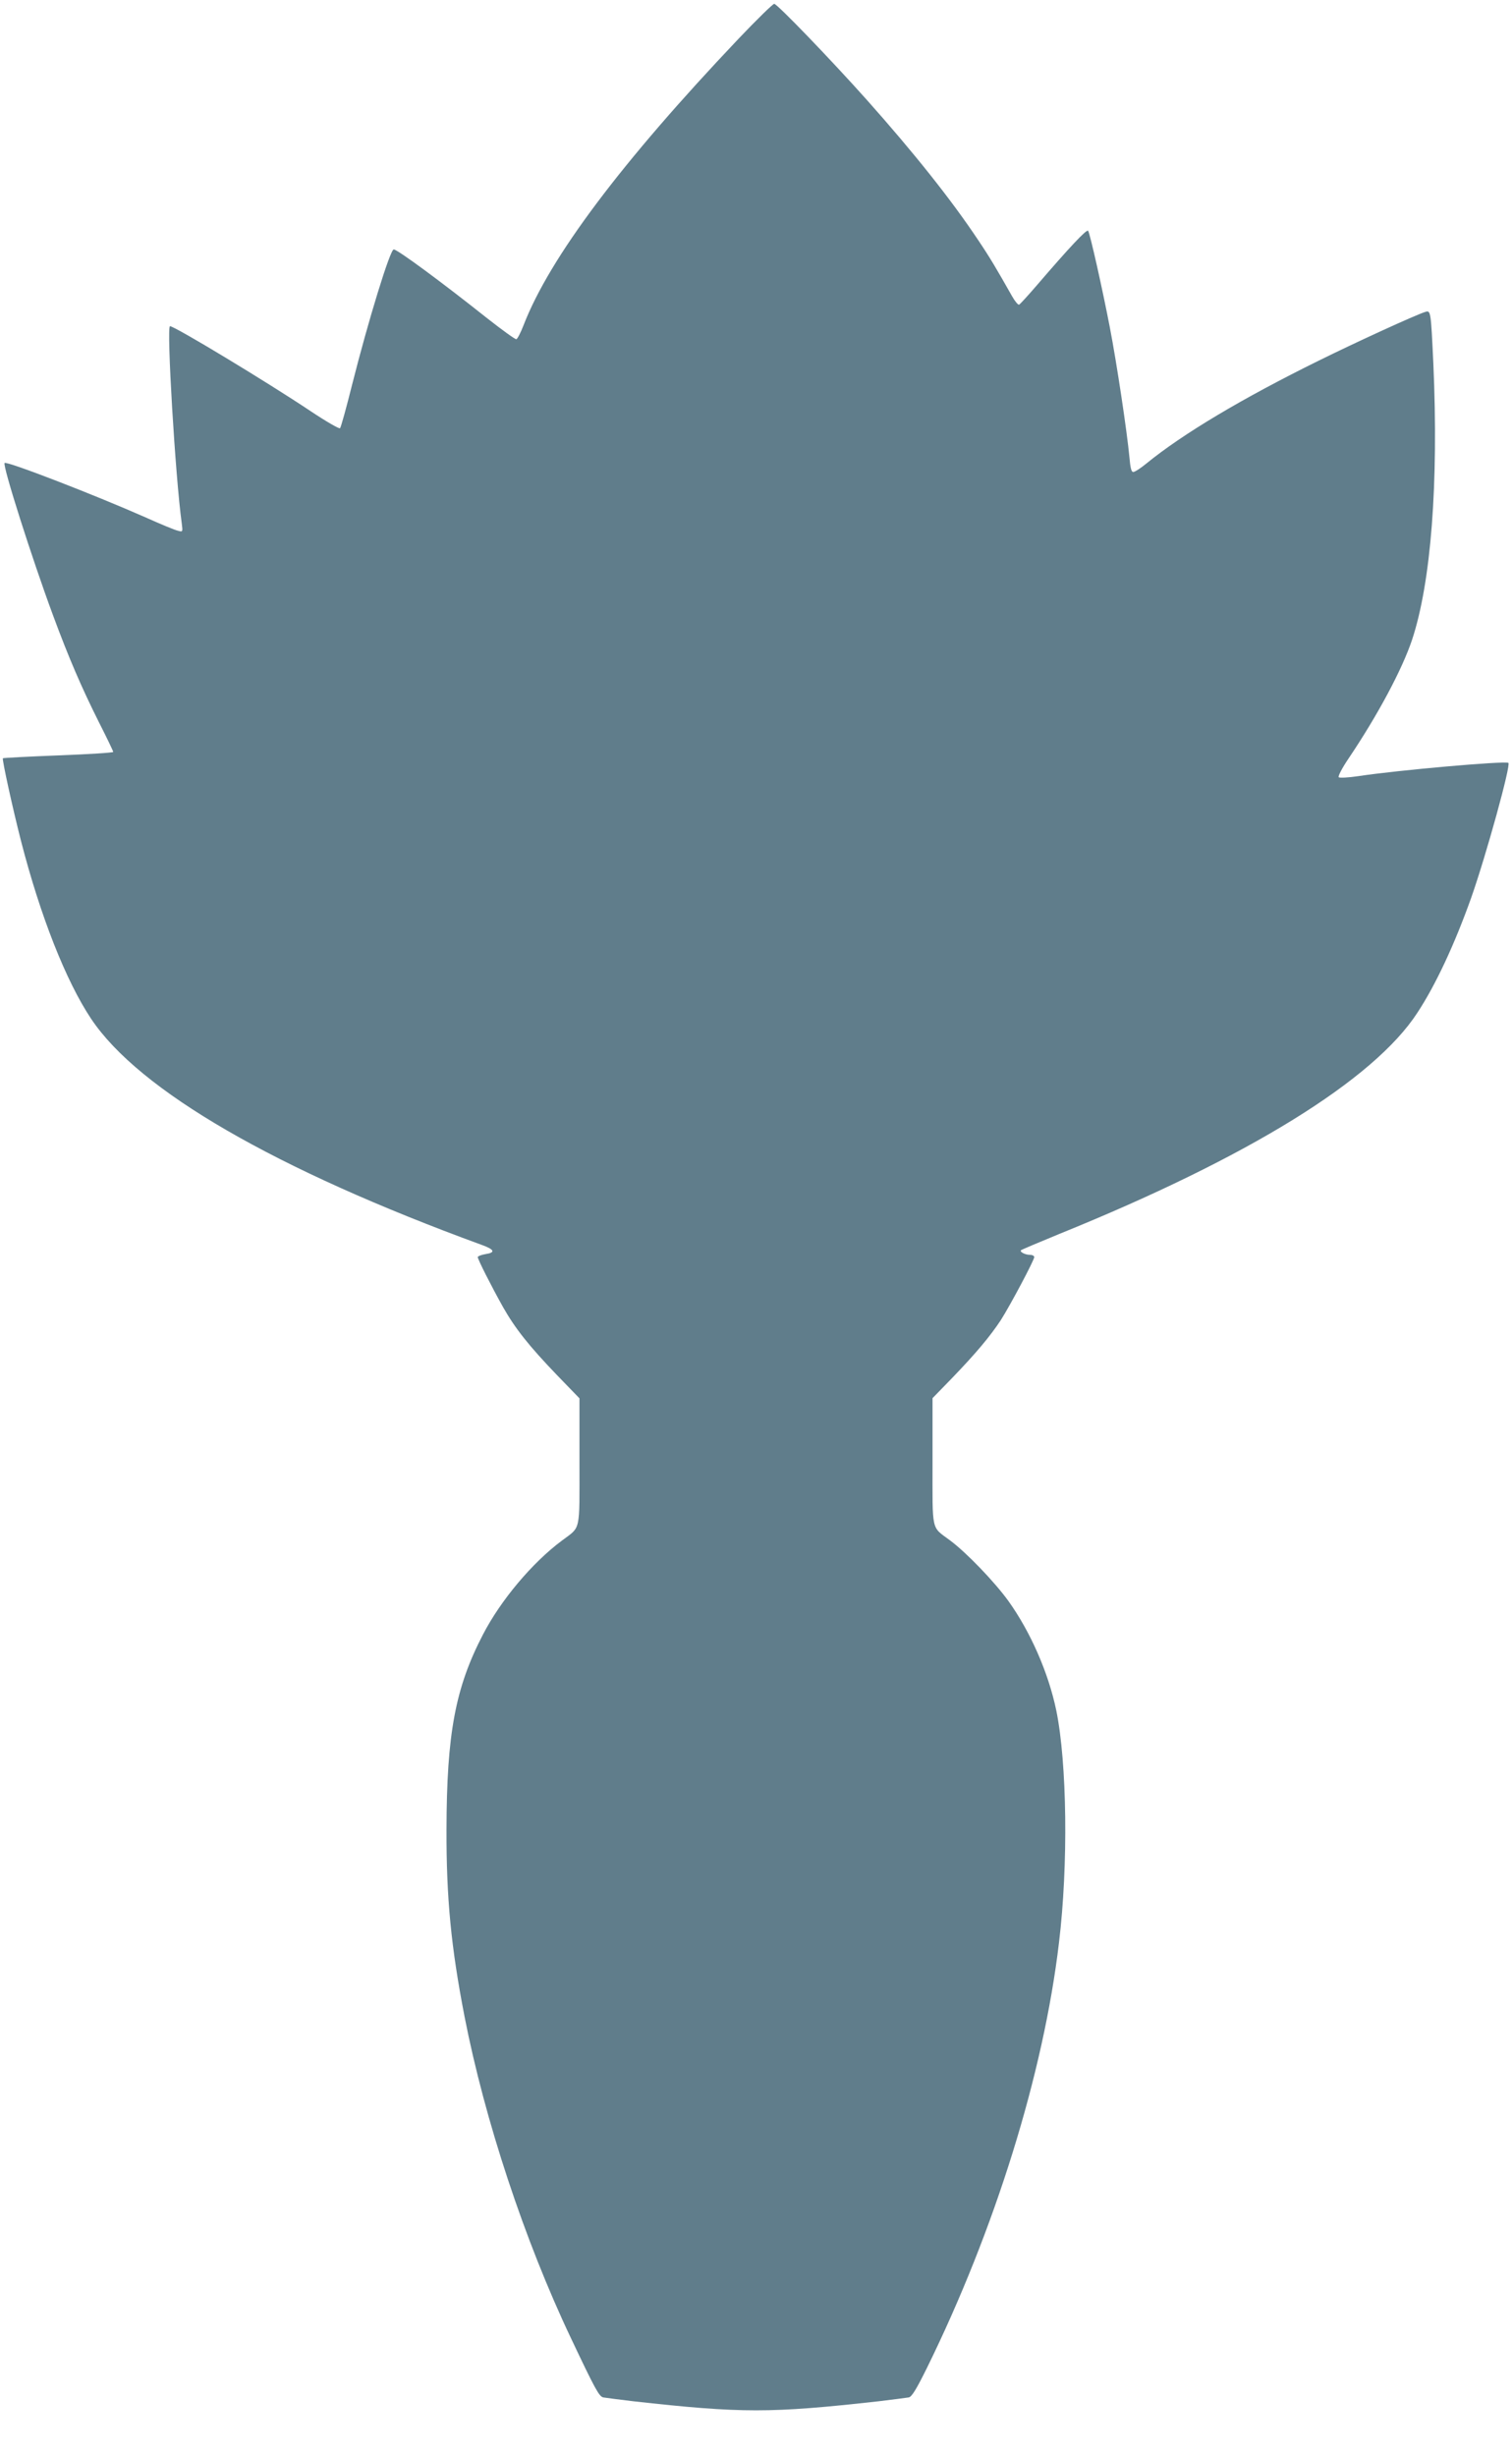 <?xml version="1.0" standalone="no"?>
<!DOCTYPE svg PUBLIC "-//W3C//DTD SVG 20010904//EN"
 "http://www.w3.org/TR/2001/REC-SVG-20010904/DTD/svg10.dtd">
<svg version="1.0" xmlns="http://www.w3.org/2000/svg"
 width="788pt" height="1280pt" viewBox="0 0 788 1280"
 preserveAspectRatio="xMidYMid meet">
<g transform="translate(0,1280) scale(0.1,-0.1)"
fill="#607d8b" stroke="none">
<path d="M3848 12597 c-609 -642 -982 -1138 -1119 -1491 -15 -39 -32 -72 -38
-74 -5 -2 -74 48 -153 110 -239 190 -467 358 -486 358 -19 0 -133 -372 -217
-705 -30 -120 -58 -222 -63 -227 -4 -4 -72 35 -150 87 -230 154 -712 445 -736
445 -19 0 28 -789 61 -1026 6 -47 6 -47 -20 -40 -15 3 -92 35 -172 71 -265
117 -720 293 -731 282 -12 -12 143 -499 252 -793 84 -227 149 -377 239 -557
41 -81 75 -151 75 -156 0 -4 -129 -12 -286 -18 -157 -6 -287 -13 -289 -15 -5
-5 50 -257 95 -433 100 -388 233 -727 365 -925 250 -374 960 -785 2035 -1178
67 -24 74 -40 21 -48 -23 -4 -41 -11 -41 -16 0 -12 72 -154 132 -261 63 -111
134 -201 281 -354 l117 -121 0 -330 c0 -374 8 -336 -91 -411 -155 -115 -320
-312 -412 -490 -144 -277 -189 -517 -190 -1016 -1 -359 24 -614 94 -975 105
-538 312 -1165 554 -1675 126 -266 147 -305 169 -310 11 -2 82 -11 156 -20
565 -63 715 -63 1280 0 74 9 144 18 156 20 16 3 40 43 94 152 355 722 608
1534 689 2218 49 405 42 936 -14 1210 -41 197 -134 409 -249 570 -72 100 -219
253 -305 317 -99 74 -91 37 -91 410 l0 331 103 106 c125 130 197 216 253 301
49 77 174 312 174 328 0 7 -10 12 -22 12 -26 0 -55 16 -47 24 3 3 93 41 200
85 983 398 1639 803 1866 1153 96 146 194 357 280 598 78 221 209 696 194 704
-21 11 -577 -38 -781 -69 -53 -8 -99 -10 -103 -6 -5 5 18 49 52 99 152 226
278 462 330 617 99 299 139 814 111 1442 -13 273 -13 277 -43 267 -51 -16
-359 -157 -557 -255 -397 -196 -706 -380 -897 -536 -29 -24 -59 -43 -67 -43
-10 0 -15 21 -20 78 -12 129 -65 484 -102 676 -38 197 -102 484 -113 503 -6
12 -101 -90 -270 -287 -45 -52 -85 -96 -90 -98 -5 -2 -22 18 -37 45 -81 143
-113 198 -177 293 -142 213 -337 457 -580 730 -192 215 -467 500 -482 500 -7
0 -91 -82 -187 -183z"/>
</g>
</svg>
